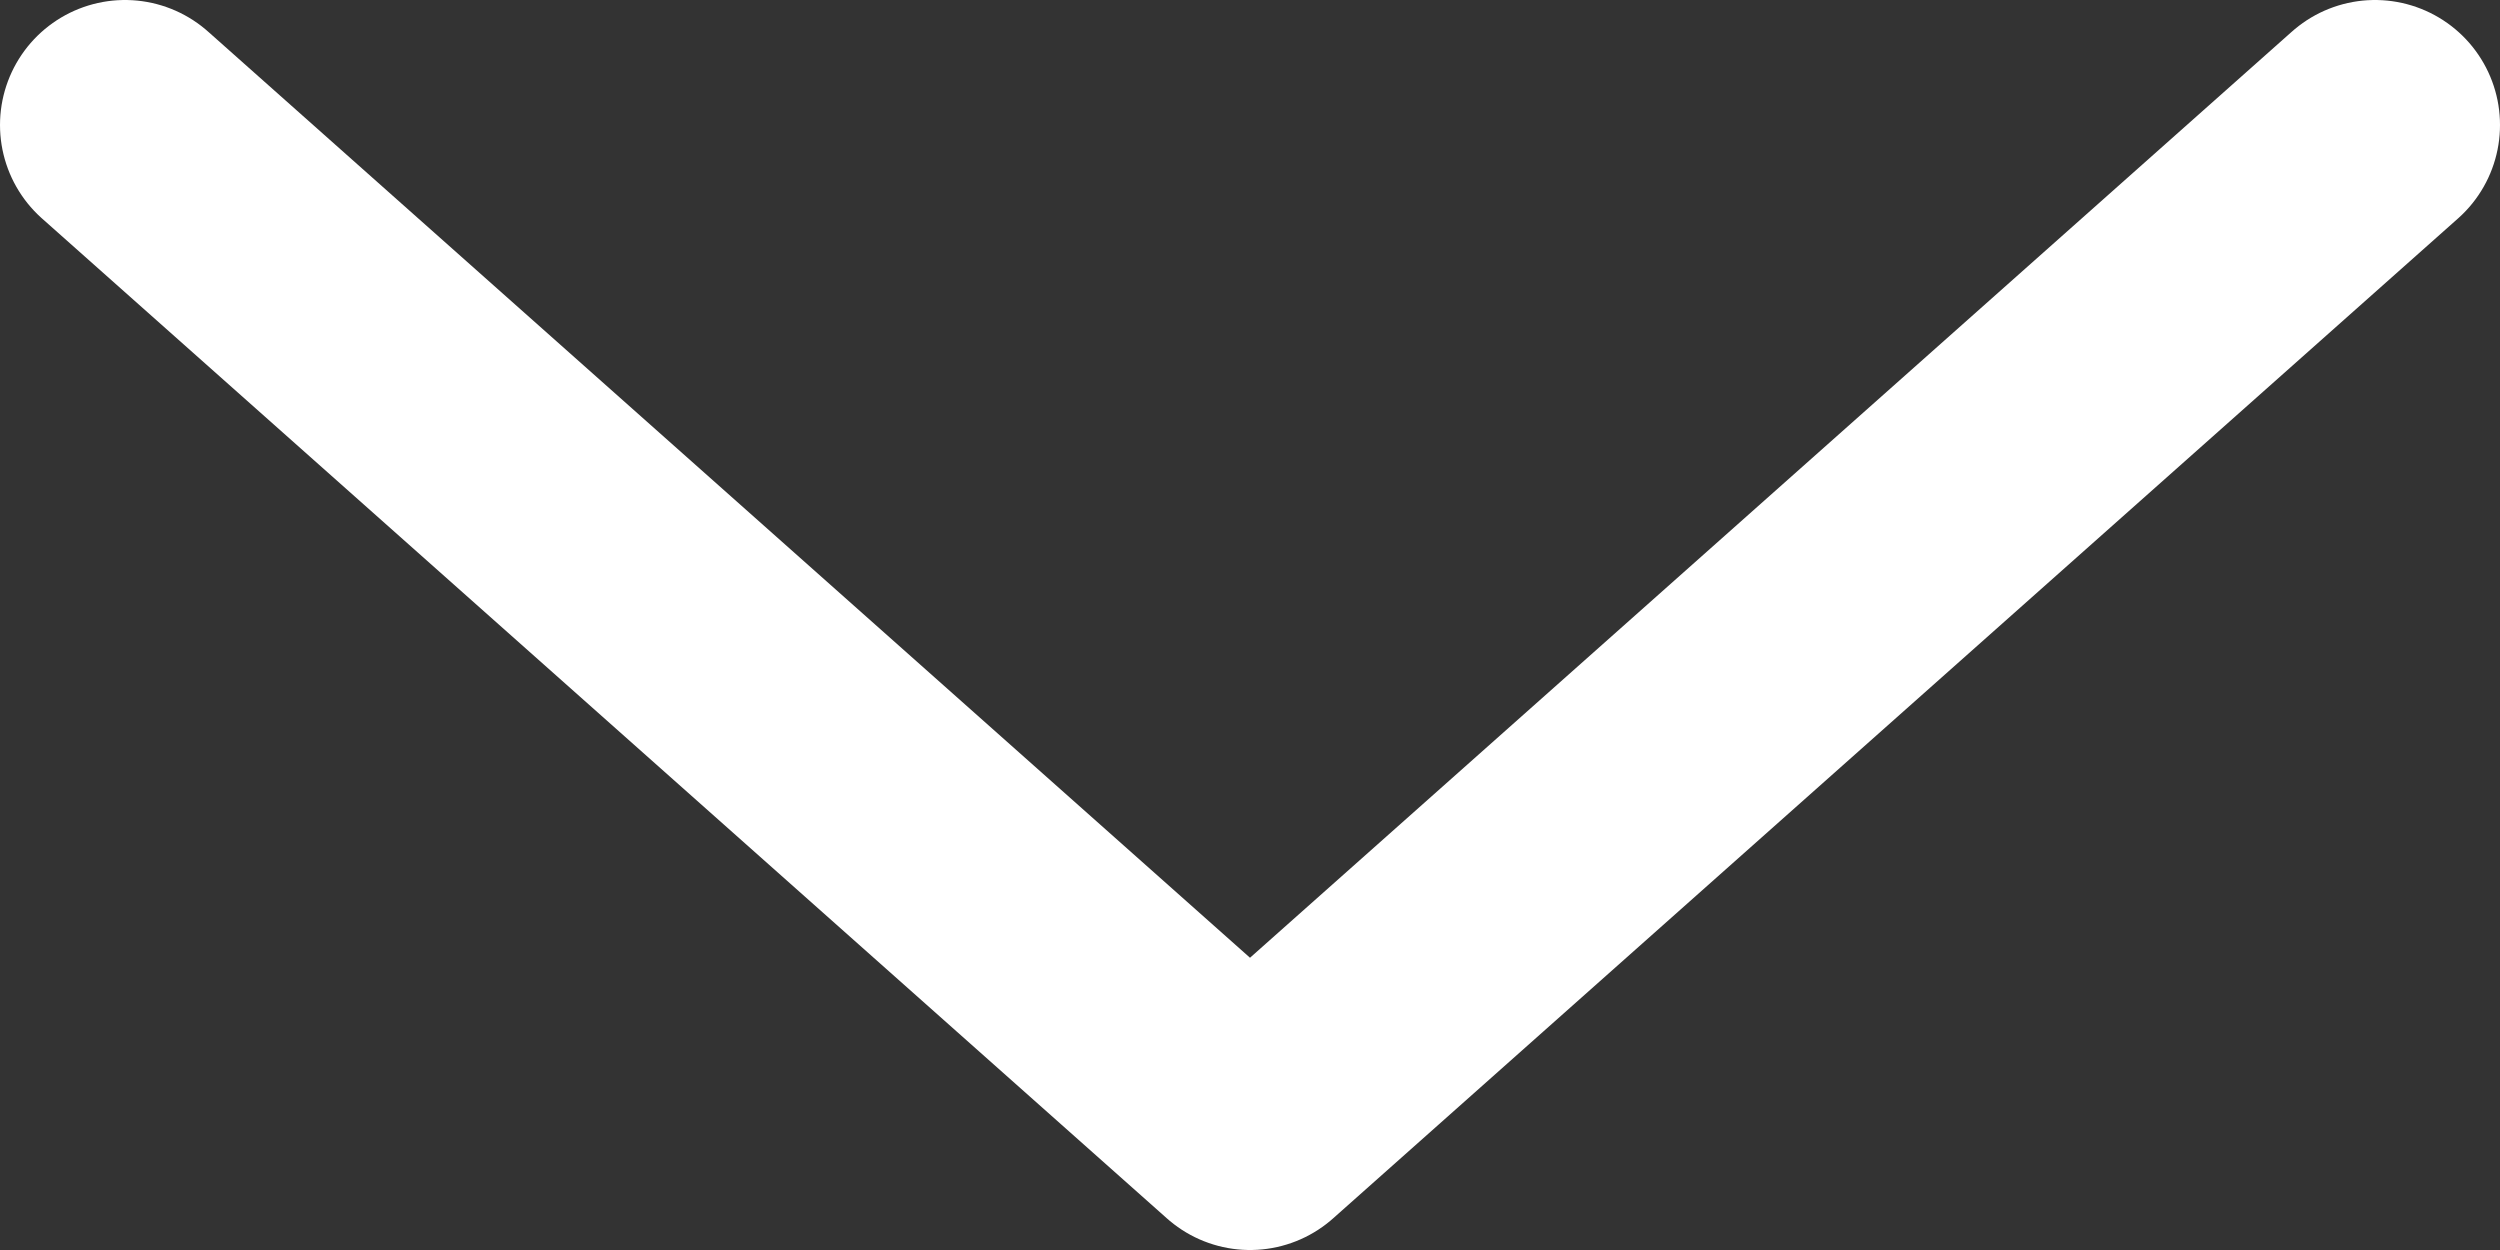 <svg width="20" height="10" viewBox="0 0 20 10" fill="none" xmlns="http://www.w3.org/2000/svg">
<rect x="0" y="0" width="20" height="10" fill="#333333" stroke="none"/>
<path d="M19 1L10 9L1 1" stroke="white" stroke-width="2" stroke-linecap="round" stroke-linejoin="round"/>
</svg>
